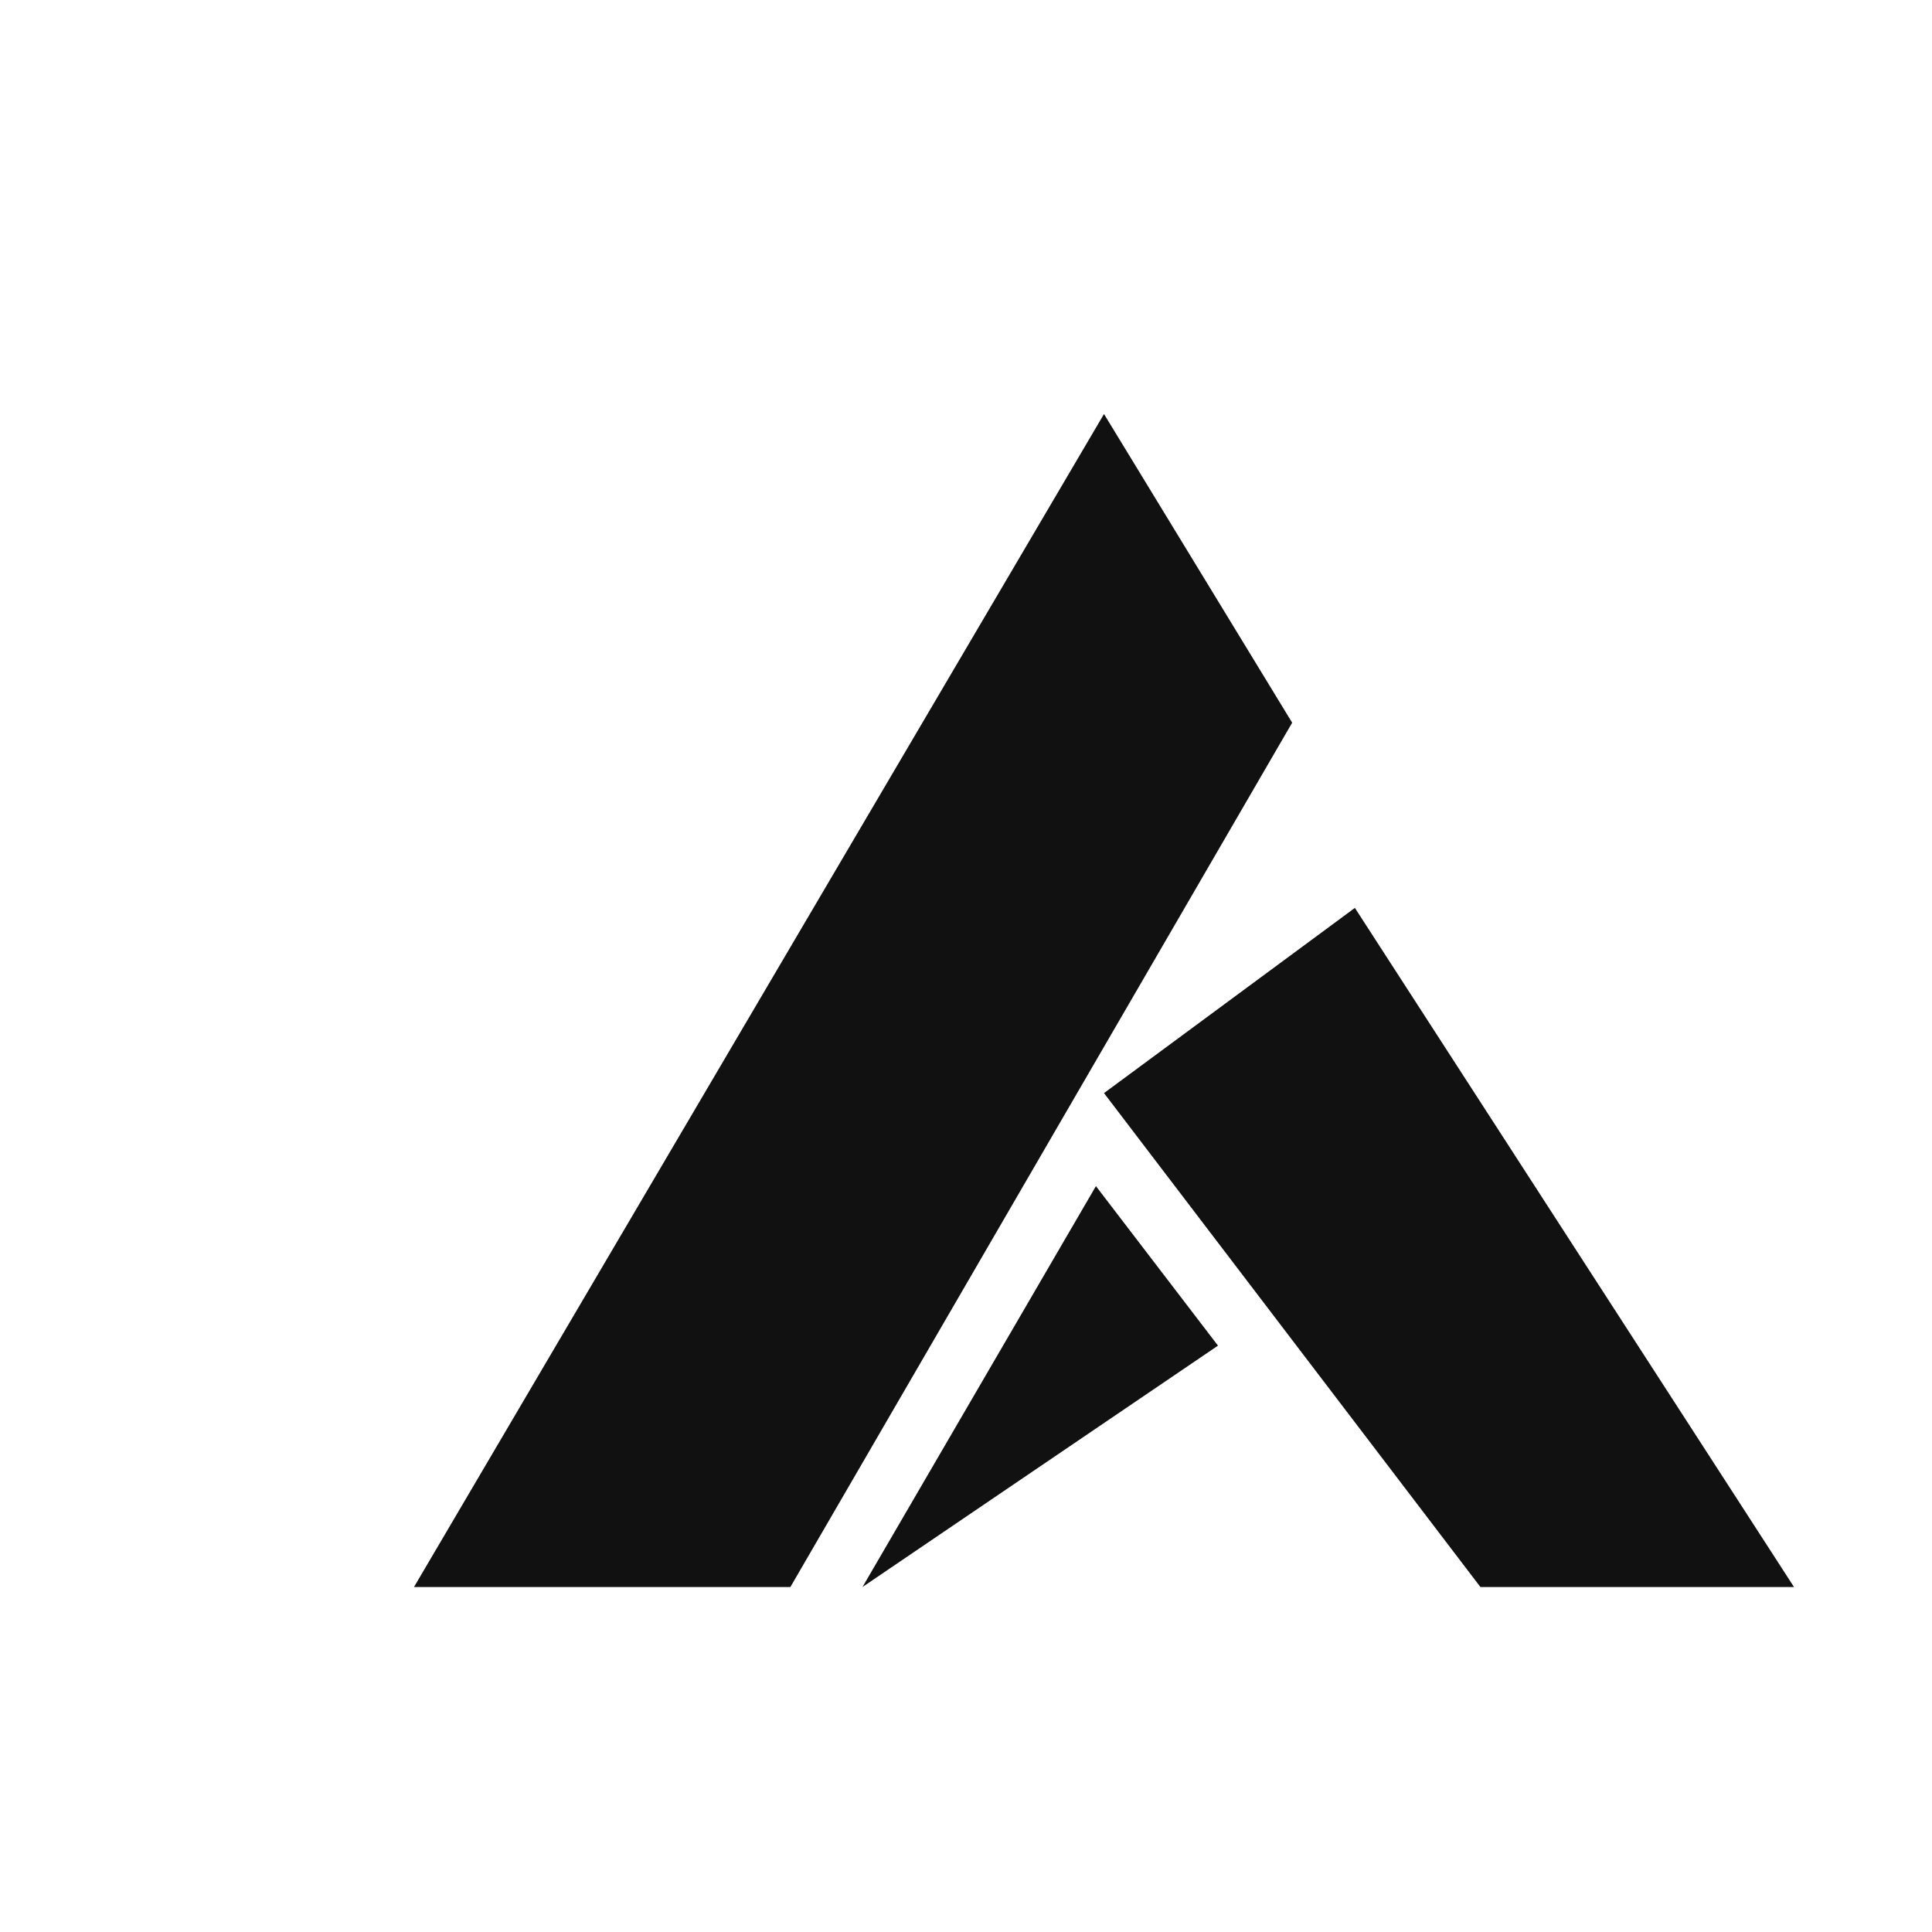 <svg xmlns="http://www.w3.org/2000/svg" width="28" height="28" viewBox="0 0 28 28">
  <style>
    #favicon {
      fill: #111;

      @media (prefers-color-scheme: dark) {
        fill: #fff;
      }
    }
  </style>
  <path id="favicon"
    d="M16 32m-.117-14.81L12.5 23l5.152-3.498-1.769-2.312zM16 6L6 23h5.455l7.272-12.526L16 6zm0 9.842L21.455 23H26l-6.364-9.842L16 15.842z" />
</svg>